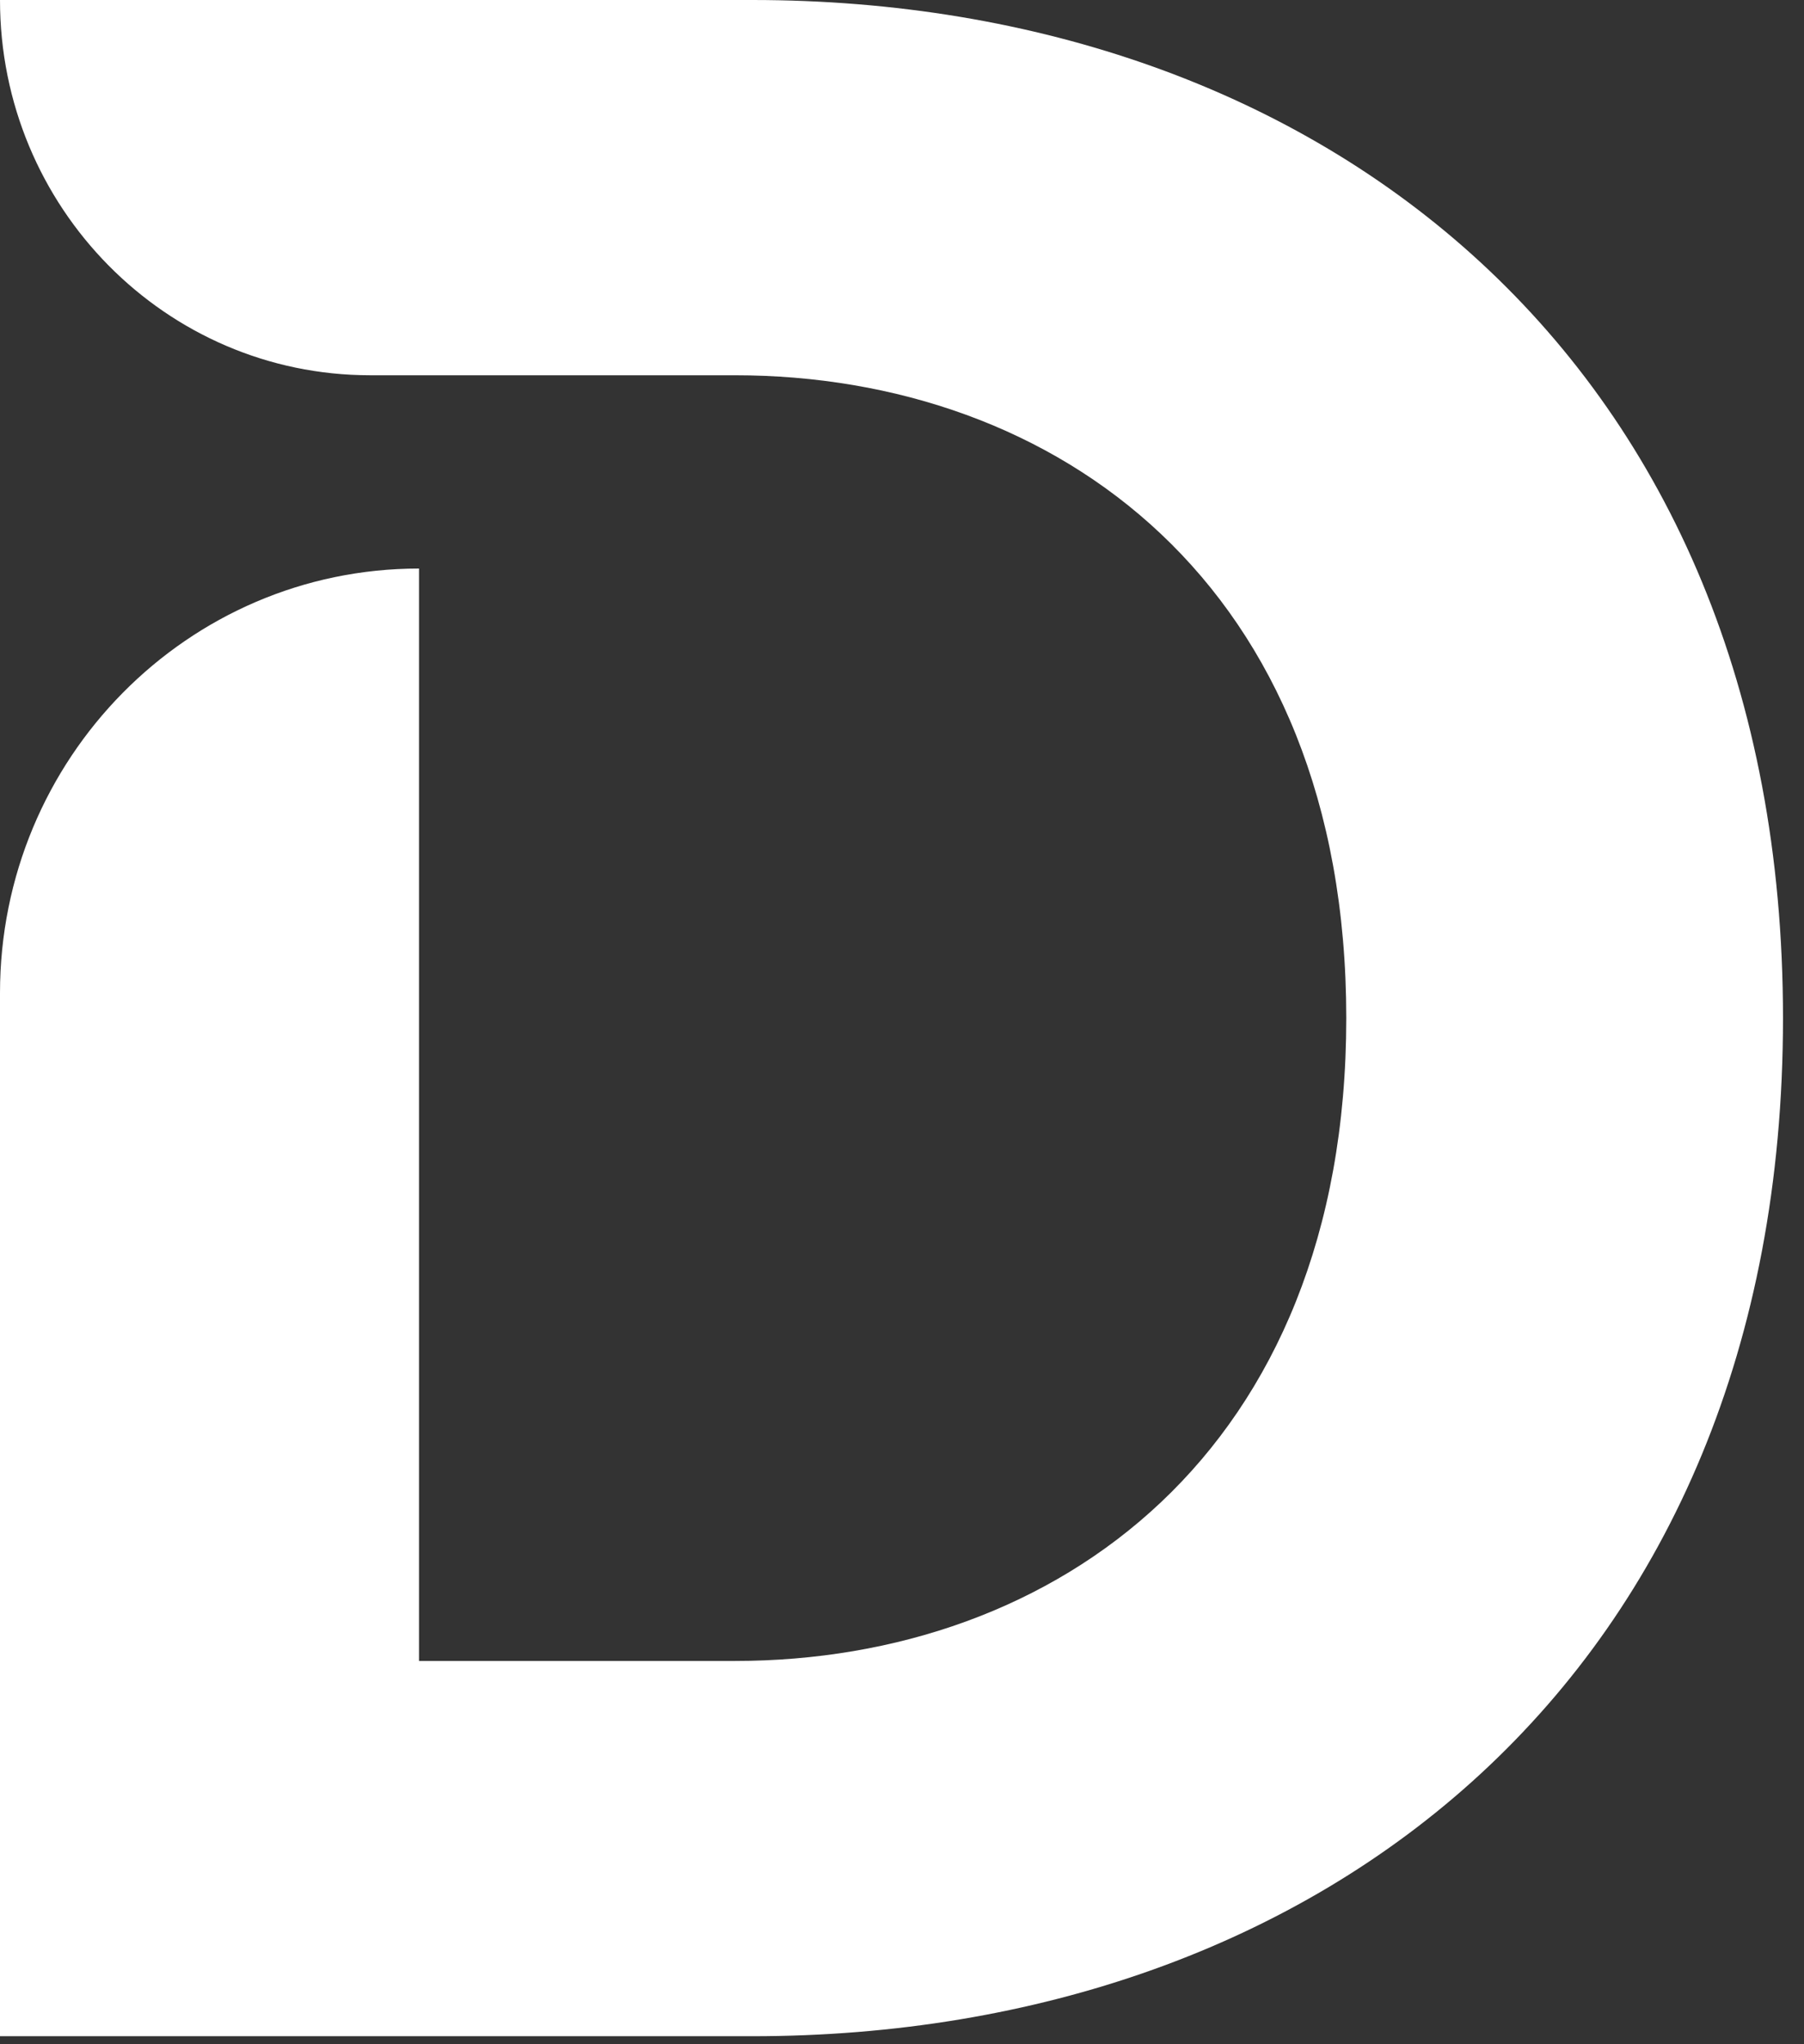 <svg width="45" height="51" viewBox="0 0 45 51" fill="none" xmlns="http://www.w3.org/2000/svg">
<rect x="0" y="0" width="45" height="51" fill="#333333" stroke="none"/>
<path fill-rule="evenodd" clip-rule="evenodd" d="M0 0H18.764C32.943 0 44.476 9 44.476 25.4C44.476 41.8 32.943 50.8 18.764 50.8H0V24.775C0 18.927 4.679 14.184 10.452 14.184V41.438H18.328C26.352 41.438 33.582 36.214 33.582 25.4C33.582 14.586 26.352 9.362 18.328 9.362H9.233C4.138 9.362 0 5.174 0 0Z" fill="white"/>
</svg>
